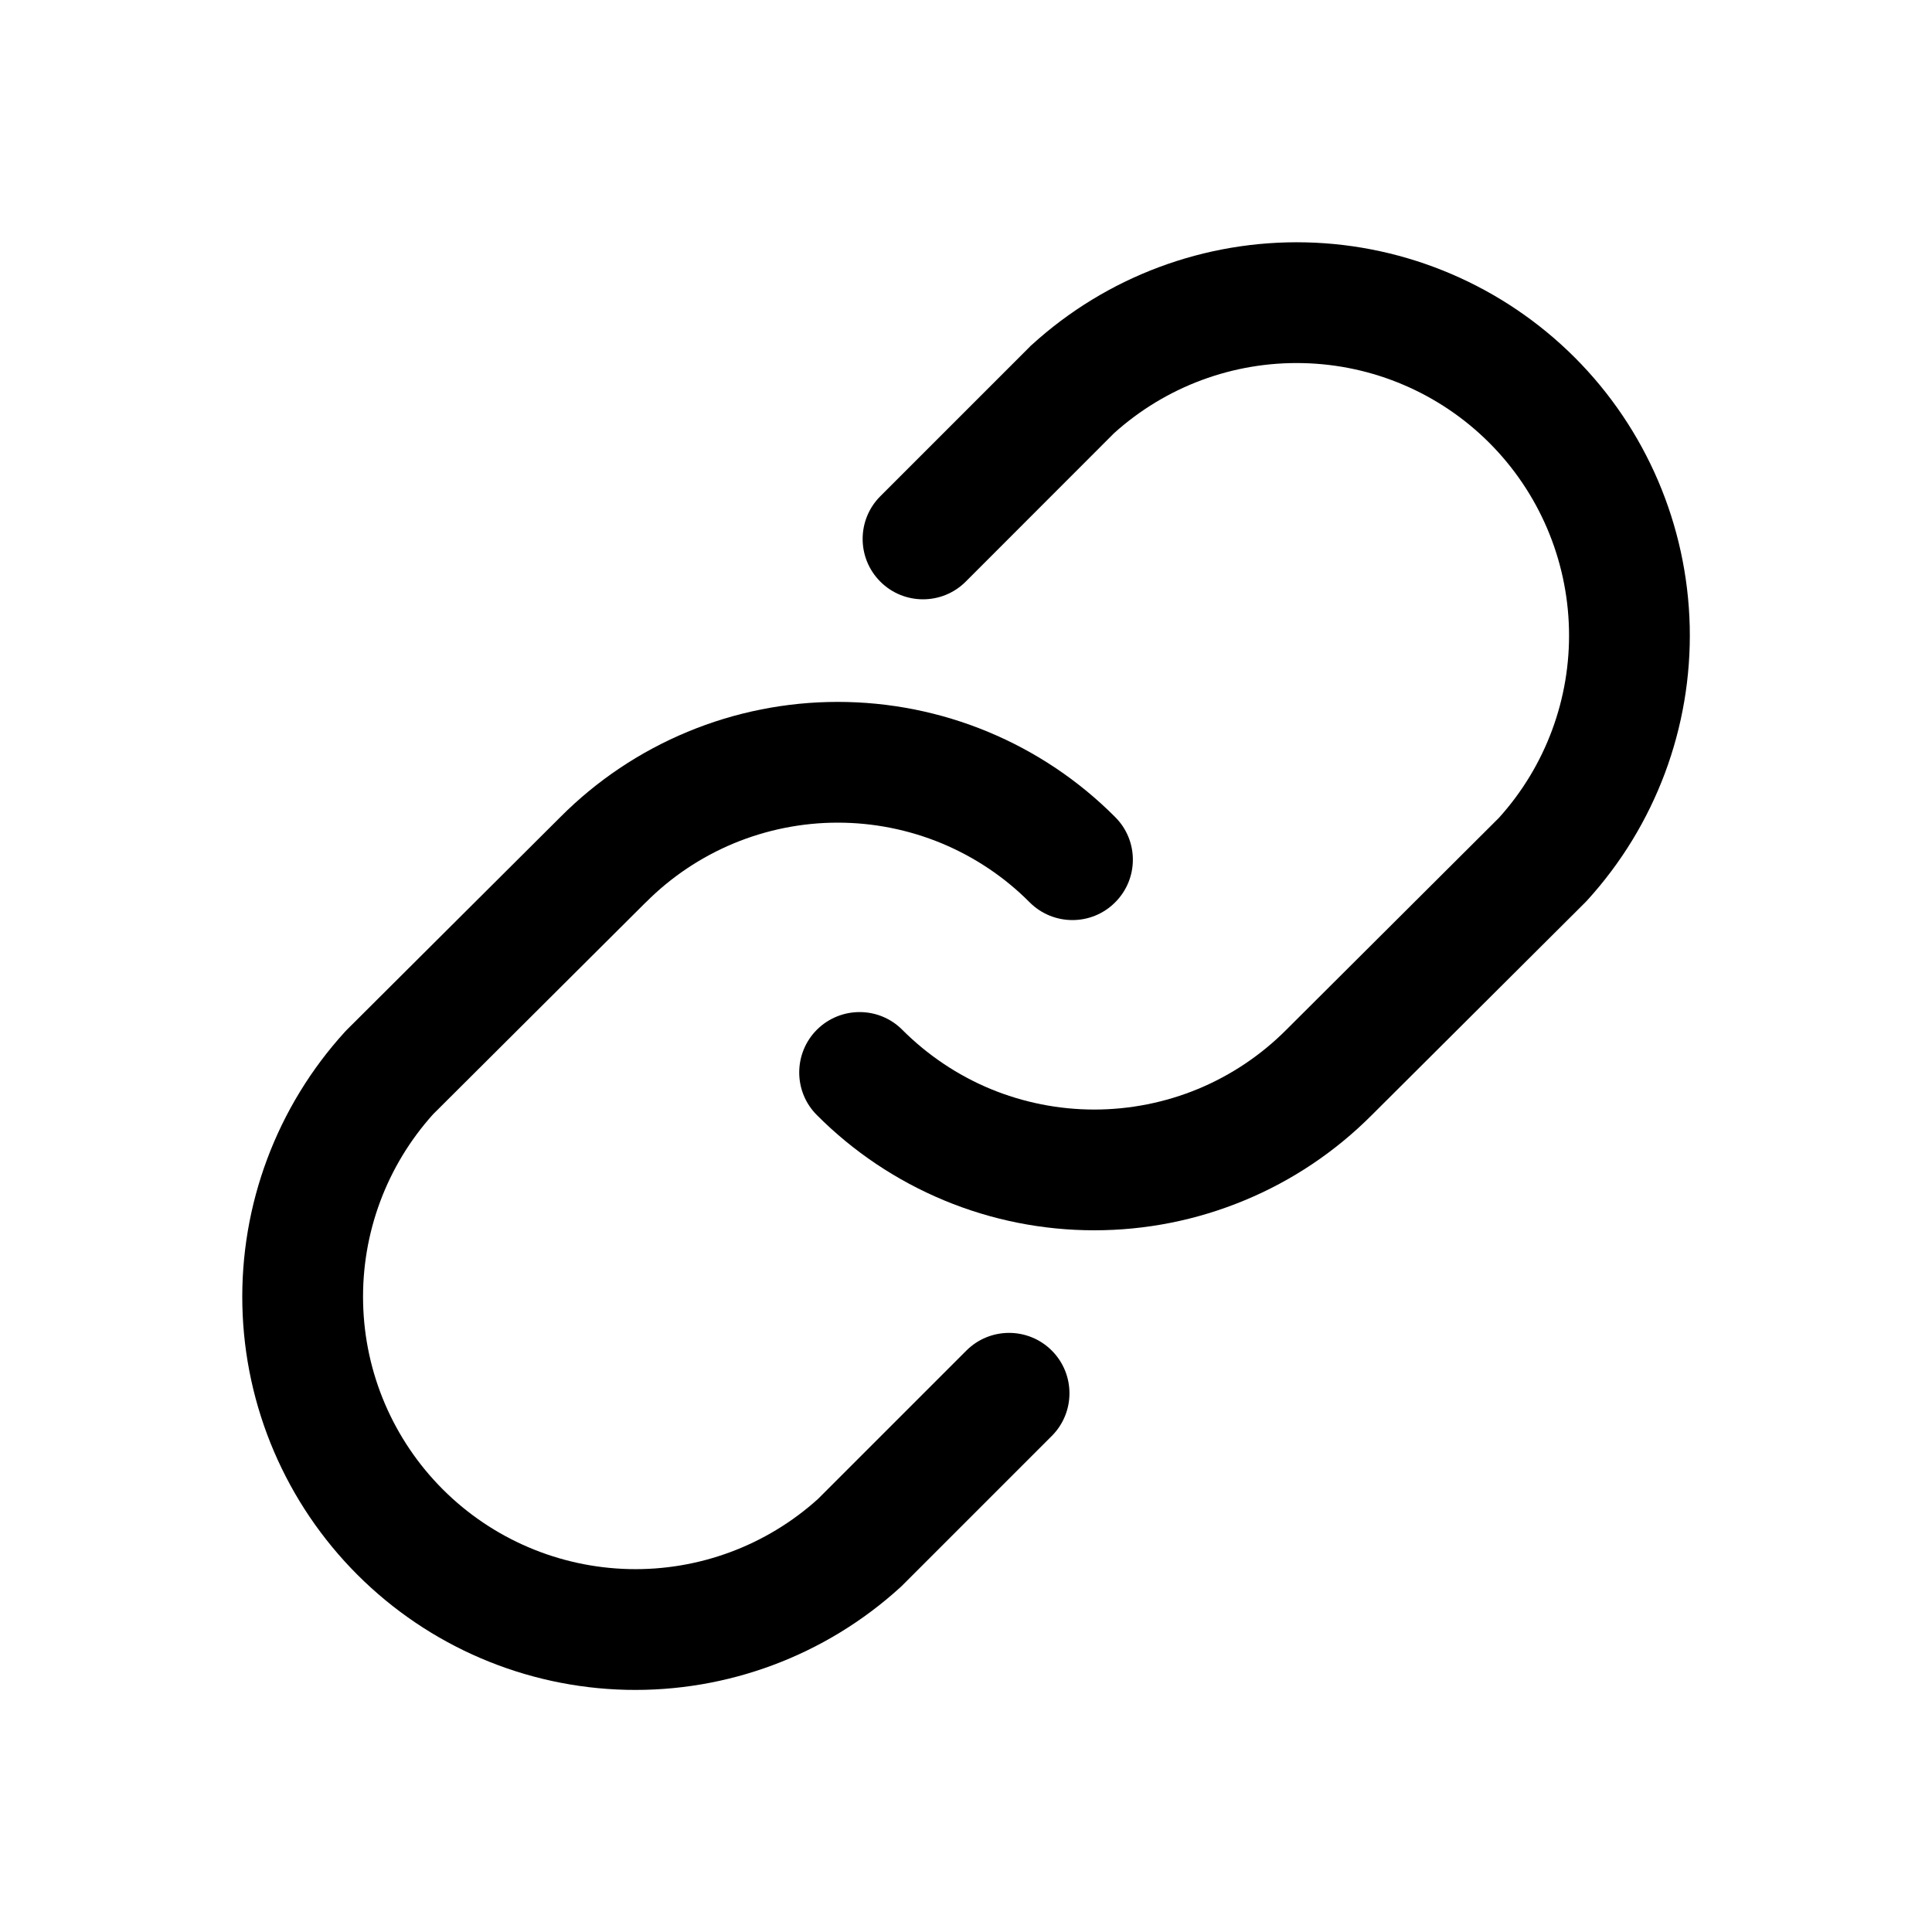<svg width="20" height="20" viewBox="0 0 20 20" fill="none" xmlns="http://www.w3.org/2000/svg">
<path fill-rule="evenodd" clip-rule="evenodd" d="M11.533 4.484L9.997 6.021C9.753 6.265 9.357 6.265 9.113 6.021C8.869 5.777 8.869 5.381 9.113 5.137L10.66 3.59C10.666 3.583 10.673 3.576 10.681 3.57C11.454 2.865 12.47 2.485 13.517 2.509C14.563 2.533 15.56 2.96 16.301 3.7C17.041 4.44 17.467 5.437 17.492 6.484C17.516 7.531 17.136 8.546 16.431 9.32C16.424 9.327 16.417 9.335 16.41 9.342L14.201 11.543C14.2 11.543 14.2 11.544 14.2 11.544C13.823 11.922 13.376 12.222 12.883 12.426C12.39 12.631 11.862 12.736 11.328 12.736C10.794 12.736 10.266 12.631 9.773 12.426C9.28 12.221 8.832 11.921 8.456 11.543C8.212 11.299 8.213 10.903 8.457 10.659C8.702 10.416 9.098 10.416 9.341 10.661C9.602 10.922 9.911 11.13 10.252 11.272C10.593 11.413 10.959 11.486 11.328 11.486C11.697 11.486 12.063 11.413 12.404 11.272C12.745 11.13 13.055 10.922 13.315 10.661L13.317 10.659L15.516 8.467C15.999 7.933 16.259 7.233 16.242 6.513C16.225 5.788 15.93 5.097 15.417 4.584C14.904 4.071 14.213 3.775 13.488 3.759C12.767 3.742 12.068 4.002 11.533 4.484Z" fill="black"/>
<path fill-rule="evenodd" clip-rule="evenodd" d="M8.672 8.516C8.303 8.516 7.938 8.589 7.597 8.73C7.256 8.872 6.946 9.079 6.686 9.341L6.684 9.342L6.684 9.342L4.484 11.534C4.002 12.069 3.742 12.768 3.759 13.489C3.775 14.214 4.071 14.905 4.584 15.418C5.097 15.931 5.788 16.226 6.513 16.243C7.233 16.26 7.933 16 8.468 15.517L10.004 13.981C10.248 13.737 10.644 13.737 10.888 13.981C11.132 14.225 11.132 14.621 10.888 14.865L9.341 16.412C9.334 16.419 9.327 16.425 9.32 16.432C8.546 17.137 7.531 17.517 6.484 17.493C5.437 17.469 4.44 17.042 3.7 16.302C2.96 15.562 2.533 14.565 2.509 13.518C2.485 12.471 2.865 11.456 3.57 10.682C3.577 10.674 3.584 10.667 3.591 10.66L5.8 8.459C5.8 8.458 5.801 8.458 5.801 8.458C6.177 8.08 6.625 7.78 7.117 7.576C7.61 7.371 8.139 7.266 8.672 7.266C9.206 7.266 9.735 7.371 10.228 7.576C10.72 7.78 11.168 8.08 11.545 8.459C11.789 8.703 11.788 9.099 11.543 9.342C11.299 9.586 10.903 9.585 10.659 9.341C10.399 9.079 10.089 8.872 9.748 8.73C9.407 8.589 9.042 8.516 8.672 8.516Z" fill="black"/>
</svg>
